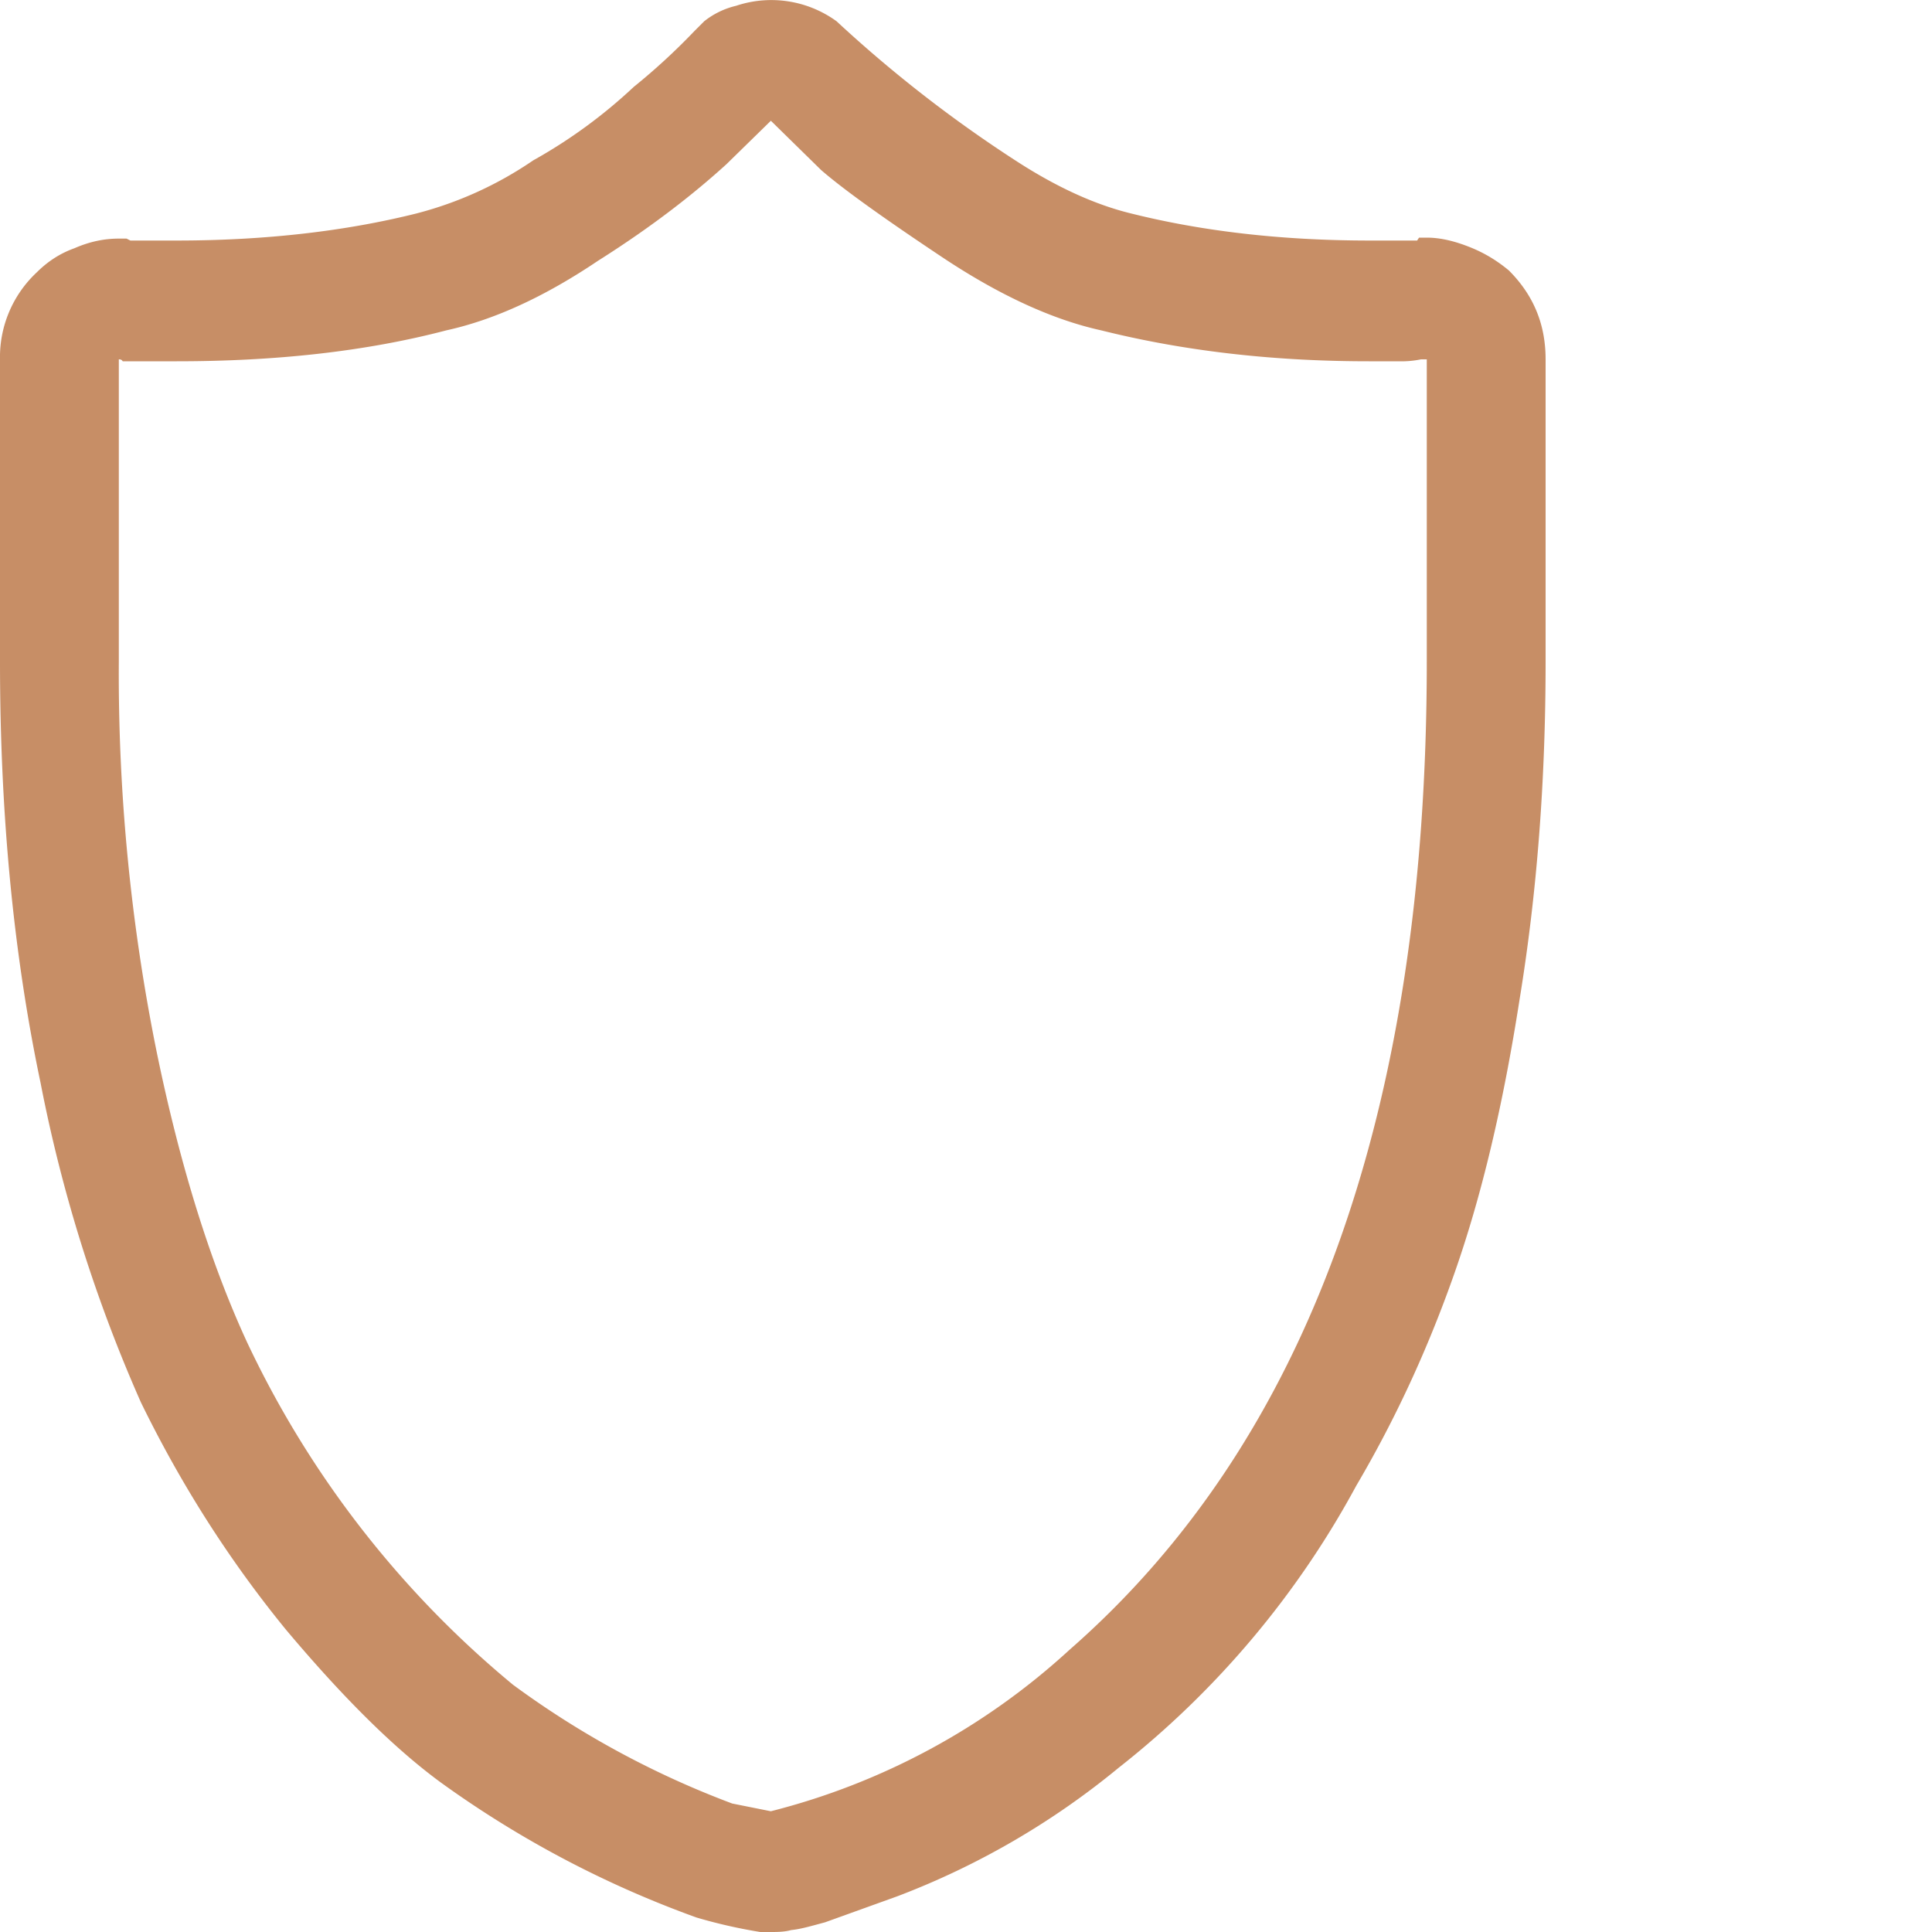 <svg xmlns:xlink="http://www.w3.org/1999/xlink" xmlns="http://www.w3.org/2000/svg" class="svg-icon specifications__icon specifications__icon_warranty" width="20" height="20"><defs><symbol id="warranty"><path d="M15.62 2.8c-.12-.1-.25-.18-.4-.24-.15-.06-.3-.1-.45-.1h-.08l-.02.03h-.49c-.93 0-1.75-.1-2.47-.28-.37-.09-.77-.27-1.2-.55A13.56 13.56 0 0 1 8.66.22 1.15 1.15 0 0 0 7.62.06a.84.84 0 0 0-.33.16l-.1.1a6.64 6.64 0 0 1-.63.58 5.27 5.27 0 0 1-1.04.76 3.84 3.84 0 0 1-1.21.55c-.72.18-1.55.28-2.48.28h-.48l-.04-.02h-.08c-.15 0-.3.03-.46.1-.14.05-.27.13-.39.25a1.2 1.2 0 0 0-.38.9v3.13c0 1.58.14 3.03.42 4.36a15.4 15.4 0 0 0 1.04 3.31c.42.86.92 1.64 1.5 2.35.58.69 1.11 1.22 1.6 1.58a10.73 10.73 0 0 0 2.65 1.4 5.34 5.34 0 0 0 .66.15h.11c.06 0 .14 0 .21-.02.1-.01.2-.04.35-.08l.75-.27a8.15 8.15 0 0 0 2.29-1.33 9.39 9.39 0 0 0 2.46-2.92c.4-.68.74-1.41 1.02-2.21s.5-1.73.67-2.82c.18-1.1.27-2.26.27-3.5V3.72c0-.37-.13-.67-.38-.92Zm-.85 4.05c0 4.66-1.23 8.07-3.7 10.23a7.17 7.17 0 0 1-3.09 1.67l-.4-.08a9.37 9.37 0 0 1-2.27-1.23 10.28 10.28 0 0 1-2.75-3.54c-.37-.8-.69-1.8-.94-3.02a19.72 19.72 0 0 1-.39-4.03V3.72c.01 0 .03 0 .04.02h.56c1.02 0 1.95-.1 2.79-.32.5-.11 1.02-.35 1.57-.72.57-.36 1-.7 1.33-1l.46-.45.52.51c.23.2.65.5 1.25.9s1.15.65 1.65.76c.84.21 1.76.32 2.77.32h.31a1 1 0 0 0 .23-.02h.06v3.13Z" fill="#C78E66"></path></symbol></defs><use xmlns:xlink="http://www.w3.org/1999/xlink" xlink:href="#warranty"></use></svg>